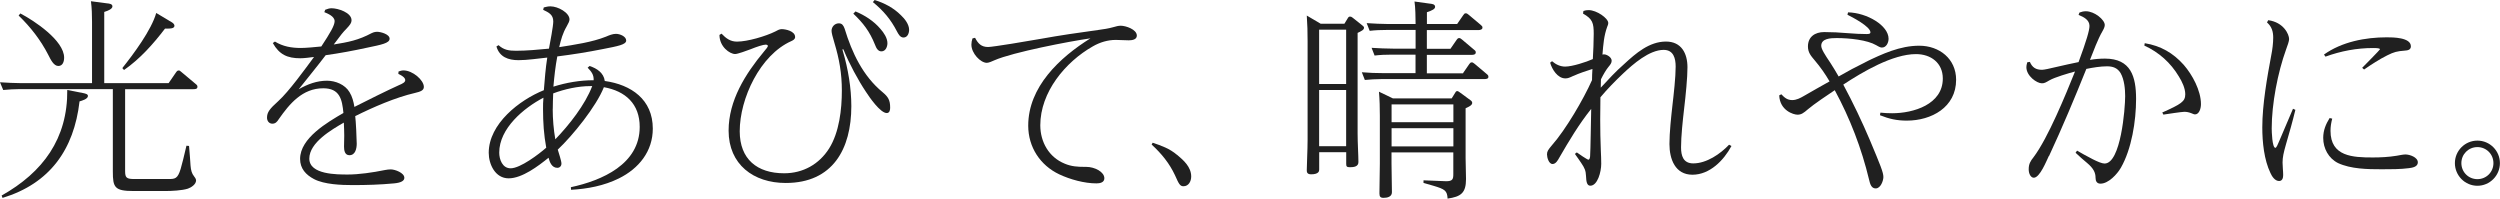 <svg width="428" height="34" viewBox="0 0 428 34" fill="none" xmlns="http://www.w3.org/2000/svg">
<path d="M28.872 14.226L30.157 12.358C30.227 12.253 30.343 12.066 30.6 12.066C30.752 12.066 30.787 12.101 31.009 12.288L33.544 14.413C33.73 14.565 33.801 14.67 33.801 14.857C33.801 15.266 33.392 15.266 33.1 15.266H21.42V29.293C21.42 30.438 21.677 30.648 22.997 30.648H28.837C29.97 30.648 30.414 30.613 30.927 28.919C31.184 28.078 31.476 26.829 31.92 24.948L32.364 24.983C32.516 26.49 32.551 27.553 32.621 28.359C32.691 29.165 32.843 29.713 33.205 30.157C33.357 30.344 33.567 30.636 33.567 30.893C33.567 31.559 32.726 32.108 32.166 32.295C31.173 32.622 29.339 32.703 28.276 32.703H22.88C19.61 32.703 19.318 32.084 19.318 29.363V15.254H3.41C2.418 15.254 1.495 15.324 0.549 15.406L0 14.086C1.25 14.156 2.464 14.238 3.714 14.238H15.756V3.738C15.756 2.559 15.721 1.391 15.569 0.211L18.325 0.573C18.734 0.608 19.248 0.678 19.248 1.087C19.248 1.566 18.407 1.858 17.846 2.045V14.238H28.86L28.872 14.226ZM14.179 15.92C14.658 16.025 15.055 16.107 15.055 16.434C15.055 16.948 14.027 17.24 13.618 17.357C12.661 25.626 8.514 31.419 0.432 33.883L0.28 33.474C7.335 29.503 11.598 23.745 11.516 15.406L14.156 15.92H14.179ZM10.979 9.858C10.979 10.524 10.757 11.295 9.986 11.295C9.215 11.295 8.701 10.267 8.257 9.379C6.973 6.88 5.244 4.638 3.189 2.664L3.481 2.302C5.828 3.516 10.979 6.927 10.979 9.87V9.858ZM28.942 3.54C29.351 3.762 29.865 4.018 29.865 4.416C29.865 4.894 29.094 4.894 28.732 4.894H28.253C26.232 7.534 23.99 10.069 21.233 11.984L20.941 11.657C22.845 9.274 25.94 5.116 26.746 2.22L28.954 3.54H28.942Z" fill="#202020"/>
<path d="M63.653 5.665C63.945 5.514 64.272 5.444 64.575 5.444C65.159 5.444 66.701 5.852 66.701 6.623C66.701 7.394 65.311 7.651 62.847 8.165C60.499 8.679 58.105 9.123 55.757 9.45C54.251 11.435 52.674 13.339 51.132 15.289C52.639 14.413 54.251 13.818 55.979 13.818C57.451 13.818 59.063 14.483 59.834 15.768C60.312 16.539 60.534 17.427 60.674 18.303C62.473 17.38 66.549 15.359 68.278 14.589C68.978 14.297 69.376 14.075 69.376 13.713C69.376 13.234 68.605 12.837 68.196 12.65L68.231 12.241C68.523 12.136 68.78 12.054 69.072 12.054C70.649 12.054 72.564 13.713 72.564 14.881C72.564 15.465 72.015 15.687 71.058 15.908C67.717 16.679 63.898 18.338 60.815 19.879C60.92 20.65 61.072 23.769 61.072 24.586C61.072 25.404 60.85 26.572 59.822 26.572C59.016 26.572 58.899 25.731 58.899 25.1C58.899 24.47 58.934 23.851 58.934 23.232C58.934 22.496 58.899 21.725 58.864 20.989C56.773 22.204 52.954 24.399 52.954 27.156C52.954 29.912 57.731 29.877 59.565 29.877C61.398 29.877 63.746 29.55 65.918 29.106C66.281 29.036 66.584 29.001 66.911 29.001C67.612 29.001 69.224 29.585 69.224 30.438C69.224 30.917 68.745 31.279 67.46 31.395C65.113 31.617 62.753 31.688 60.406 31.688C58.42 31.688 55.524 31.582 53.76 30.66C52.359 29.924 51.377 28.861 51.377 27.203C51.377 23.64 56.084 20.919 58.794 19.342C58.572 16.995 58.163 15.114 55.337 15.114C51.775 15.114 49.567 17.754 47.698 20.44C47.441 20.849 47.15 21.176 46.636 21.176C46.052 21.176 45.713 20.697 45.713 20.148C45.713 19.225 46.157 18.641 47.628 17.322C49.462 15.663 52.218 11.844 53.76 9.753C52.989 9.858 51.996 9.975 51.413 9.975C49.205 9.975 47.815 9.344 46.706 7.371L47.068 7.114C48.422 7.955 49.894 8.212 51.518 8.212C52.324 8.212 54.052 8.06 55.01 7.955C56.551 5.607 57.287 4.357 57.287 3.622C57.287 2.816 56.154 2.337 55.524 2.08L55.675 1.671C56.084 1.519 56.376 1.414 56.773 1.414C57.871 1.414 60.184 2.15 60.184 3.47C60.184 3.878 59.997 4.205 59.226 5.011C58.747 5.49 58.42 5.887 57.136 7.616C59.67 7.207 61.364 6.88 63.641 5.665H63.653Z" fill="#202020"/>
<path d="M101.633 13.713C101.668 12.755 101.224 12.241 100.605 11.587L100.932 11.295C102.182 11.704 103.362 12.475 103.537 13.864C108.057 14.495 111.759 17.029 111.759 22.017C111.759 25.906 109.377 28.849 105.955 30.543C103.42 31.793 100.594 32.341 97.767 32.493L97.732 32.049C103.058 30.905 109.517 28.113 109.517 21.725C109.517 17.789 107.087 15.593 103.385 14.927C102.1 18.198 98.059 23.196 95.49 25.614C95.641 26.128 96.12 27.564 96.12 27.997C96.12 28.429 95.828 28.732 95.419 28.732C94.462 28.732 94.1 27.74 93.913 27.004C92.184 28.405 89.393 30.531 87.08 30.531C84.768 30.531 83.67 28.102 83.67 26.163C83.67 21.199 88.926 17.123 93.107 15.441C93.259 13.572 93.399 11.692 93.691 9.858C92.184 10.01 90.281 10.302 88.774 10.302C87.01 10.302 85.504 9.753 84.99 7.955L85.352 7.733C86.275 8.574 87.15 8.69 88.365 8.69C90.199 8.69 92.114 8.503 93.983 8.328C94.17 7.3 94.719 4.509 94.719 3.668C94.719 2.488 93.913 2.126 92.99 1.683L93.095 1.274C93.504 1.169 93.831 1.087 94.228 1.087C95.548 1.087 97.499 2.185 97.499 3.329C97.499 3.621 97.312 3.995 97.02 4.509C96.319 5.724 96.062 6.716 95.735 8.071C98.304 7.663 101.353 7.23 103.747 6.273C104.261 6.051 104.88 5.794 105.441 5.794C106.141 5.794 107.204 6.238 107.204 6.938C107.204 7.639 105.803 7.896 103.163 8.41C100.594 8.924 98.024 9.333 95.408 9.66C95.081 11.388 94.894 13.117 94.742 14.834C96.985 14.133 99.297 13.736 101.61 13.736L101.633 13.713ZM92.967 18.676C92.967 18.046 92.967 17.392 93.037 16.726C89.662 18.489 85.469 21.982 85.469 26.128C85.469 27.308 86.017 28.814 87.419 28.814C89.078 28.814 92.266 26.385 93.516 25.287C93.107 23.079 92.967 20.954 92.967 18.676ZM94.625 18.641C94.625 20.405 94.777 22.169 95.069 23.85C97.417 21.421 100.173 17.941 101.388 14.74H101.061C98.97 14.74 96.658 15.254 94.707 15.99C94.672 16.866 94.637 17.754 94.637 18.63L94.625 18.641Z" fill="#202020"/>
<path d="M123.534 5.77C124.305 6.576 125.041 7.125 126.174 7.125C127.972 7.125 131.091 6.202 132.714 5.396C133.041 5.209 133.45 4.987 133.812 4.987C134.478 4.987 136.125 5.314 136.125 6.342C136.125 6.704 135.797 6.891 135.459 7.043C130.133 9.425 126.641 16.854 126.641 22.471C126.641 27.248 129.619 29.666 134.244 29.666C137.479 29.666 140.236 28.124 141.953 25.403C143.681 22.647 144.125 18.722 144.125 15.522C144.125 12.544 143.681 10.091 142.84 7.3C142.548 6.342 142.361 5.606 142.361 5.279C142.361 4.578 142.91 3.994 143.611 3.994C144.195 3.994 144.417 4.403 144.604 4.917C145.854 9.028 147.722 12.999 151.109 15.791C152.067 16.597 152.394 17.146 152.394 18.43C152.394 18.792 152.324 19.353 151.81 19.353C150.712 19.353 148.832 16.632 148.248 15.721C146.893 13.7 145.386 10.874 144.464 8.631C144.394 8.444 144.359 8.409 144.312 8.409C144.265 8.409 144.242 8.444 144.242 8.479C144.242 8.584 144.277 8.701 144.312 8.806C145.188 11.75 145.748 15.09 145.748 18.173C145.748 25.485 142.583 31.325 134.513 31.325C129 31.325 124.737 28.159 124.737 22.366C124.737 17.192 127.598 12.672 130.799 8.818C131.161 8.409 131.464 8.012 131.464 7.86C131.464 7.709 131.207 7.638 131.102 7.638C130.658 7.638 129.561 8.001 128.463 8.444C127.879 8.666 126.29 9.25 125.858 9.25C124.935 9.25 123.172 8.001 123.172 5.98L123.534 5.758V5.77ZM146.449 1.95C148.061 2.616 149.603 3.609 150.747 4.964C151.296 5.583 151.927 6.506 151.927 7.393C151.927 7.977 151.635 8.795 150.899 8.795C150.315 8.795 150.023 8.246 149.801 7.662C148.879 5.349 147.746 3.913 146.087 2.336L146.449 1.974V1.95ZM149.72 0C151.413 0.514 152.99 1.355 154.239 2.605C154.905 3.224 155.641 4.181 155.641 5.104C155.641 5.653 155.384 6.424 154.683 6.424C154.099 6.424 153.807 5.84 153.55 5.361C152.488 3.305 151.238 1.834 149.439 0.362L149.731 0H149.72Z" fill="#202020"/>
<path d="M169.153 8.047C169.958 8.047 176.125 7.02 178.193 6.646C181.428 6.062 184.698 5.583 187.968 5.139C188.996 4.987 189.662 4.917 190.69 4.625C191.052 4.52 191.46 4.403 191.869 4.403C192.71 4.403 194.626 5.022 194.626 6.097C194.626 6.798 193.785 6.903 193.236 6.903C192.5 6.903 191.764 6.833 191.028 6.833C189.638 6.833 188.307 7.241 187.104 7.931C182.362 10.617 178.099 15.791 178.099 21.444C178.099 24.305 179.571 26.922 182.28 28.019C183.413 28.498 184.453 28.568 185.691 28.568H185.948C187.454 28.568 189.066 29.444 189.066 30.519C189.066 31.255 188.295 31.395 187.711 31.395C185.656 31.395 183.226 30.729 181.358 29.853C178.087 28.311 176.032 25.193 176.032 21.514C176.032 14.868 181.428 9.834 186.684 6.564C183.051 7.078 173.392 8.947 170.262 10.313C169.935 10.453 169.304 10.757 168.942 10.757C167.879 10.757 166.303 9.145 166.303 7.639C166.303 7.276 166.373 6.938 166.49 6.576L166.933 6.471C167.447 7.463 167.996 8.047 169.176 8.047H169.153Z" fill="#202020"/>
<path d="M201.505 26.502C202.638 27.436 203.934 28.593 203.934 30.216C203.934 31.01 203.514 31.886 202.603 31.886C202.007 31.886 201.809 31.466 201.155 29.994C200.185 27.927 198.83 26.28 197.16 24.75L197.335 24.435C198.865 24.948 200.22 25.427 201.493 26.502H201.505Z" fill="#202020"/>
<path d="M230.168 4.054L230.752 3.096C230.857 2.909 230.974 2.839 231.126 2.839C231.277 2.839 231.382 2.874 231.569 3.026L233.228 4.346C233.415 4.486 233.52 4.603 233.52 4.754C233.52 5.117 233.041 5.338 232.422 5.63V22.788C232.422 24.586 232.562 26.537 232.562 27.752C232.562 28.557 231.721 28.628 231.09 28.628C230.542 28.628 230.471 28.476 230.471 28.044V26.058H225.846V29.036C225.846 29.293 225.776 29.842 224.457 29.842C223.721 29.842 223.721 29.398 223.721 29.106C223.721 27.973 223.861 25.801 223.861 23.932V7.032C223.861 5.49 223.826 4.206 223.721 2.664L226.103 4.065H230.179L230.168 4.054ZM225.835 14.378H230.46V5.081H225.835V14.378ZM225.835 25.03H230.46V15.406H225.835V25.03ZM250.479 12.51L251.541 10.968C251.647 10.816 251.763 10.676 251.95 10.676C252.102 10.676 252.207 10.711 252.464 10.933L254.555 12.697C254.777 12.883 254.812 12.954 254.812 13.175C254.812 13.502 254.403 13.537 254.146 13.537H236.557C235.564 13.537 234.536 13.607 233.66 13.689L233.146 12.37C234.396 12.475 235.61 12.521 236.86 12.521H242.338V9.356H238.227C237.234 9.356 236.311 9.391 235.33 9.508L234.816 8.188C236.031 8.258 237.281 8.328 238.53 8.328H242.35V5.128H237.386C236.393 5.128 235.47 5.163 234.489 5.28L233.975 3.96C235.225 4.03 236.44 4.112 237.689 4.112H242.35C242.35 3.084 242.315 1.216 242.163 0.258L244.767 0.62C245.094 0.655 245.69 0.69 245.69 1.169C245.69 1.531 245.211 1.788 244.288 2.091V4.112H249.462L250.525 2.57C250.677 2.348 250.747 2.278 250.934 2.278C251.121 2.278 251.226 2.348 251.448 2.535L253.504 4.264C253.725 4.451 253.796 4.521 253.796 4.743C253.796 5.07 253.352 5.152 253.095 5.152H244.277V8.352H248.318L249.381 6.81C249.486 6.658 249.603 6.518 249.789 6.518C249.976 6.518 250.081 6.588 250.303 6.775L252.394 8.539C252.581 8.69 252.651 8.761 252.651 8.982C252.651 9.345 252.242 9.391 251.985 9.391H244.277V12.556H250.49L250.479 12.51ZM248.528 16.843L249.147 15.85C249.252 15.663 249.334 15.593 249.509 15.593C249.579 15.593 249.661 15.628 249.918 15.815L251.717 17.135C251.868 17.24 252.044 17.392 252.044 17.614C252.044 18.022 251.46 18.279 250.911 18.536V27.062C250.911 28.277 250.981 29.445 250.981 30.66C250.981 33.042 250.105 33.673 247.827 34C247.757 32.645 247.383 32.388 245.363 31.793C244.884 31.641 244.335 31.501 243.704 31.314V30.87L247.489 31.022C248.703 31.057 248.808 30.66 248.808 29.807V26.093H238.227V27.997C238.227 29.655 238.297 31.267 238.297 32.914C238.297 33.685 237.526 33.872 236.86 33.872C236.311 33.872 236.159 33.65 236.159 33.101C236.159 31.407 236.23 29.725 236.23 27.997V19.809C236.23 18.455 236.194 17.053 236.078 15.698L238.46 16.843H248.493H248.528ZM238.238 20.919H248.82V17.871H238.238V20.919ZM238.238 25.065H248.82V21.947H238.238V25.065Z" fill="#202020"/>
<path d="M269.389 12.977C268.688 13.304 268.431 13.421 267.988 13.421C266.668 13.421 265.71 11.879 265.383 10.734L265.71 10.477C266.341 11.026 267.112 11.4 267.952 11.4C269.167 11.4 271.55 10.629 272.694 10.115C272.764 8.679 272.846 7.254 272.846 5.817C272.846 3.949 272.659 3.248 271.013 2.325L271.083 1.881C271.375 1.776 271.632 1.729 271.959 1.729C273.36 1.729 275.334 3.131 275.334 3.937C275.334 4.159 275.229 4.416 275.147 4.603C274.598 6.109 274.481 7.616 274.341 9.345C274.446 9.31 274.563 9.31 274.668 9.31C274.96 9.31 275.918 9.718 275.918 10.407C275.918 10.77 275.661 11.108 275.439 11.365C274.995 11.879 274.481 12.767 274.084 13.573C274.084 14.051 274.049 14.53 274.049 15.009C275.334 13.619 276.619 12.218 278.055 10.968C280.041 9.134 282.353 7.114 285.215 7.114C287.854 7.114 288.894 9.134 288.894 11.517C288.894 13.316 288.602 16.259 288.31 18.712C288.088 20.627 287.796 23.337 287.796 25.217C287.796 26.654 288.158 27.973 289.887 27.973C292.164 27.973 294.512 26.362 296.018 24.773L296.427 24.995C295.107 27.459 292.713 29.912 289.746 29.912C286.78 29.912 285.81 27.226 285.81 24.657C285.81 22.671 286.102 19.996 286.324 18.011C286.546 16.107 286.873 13.234 286.873 11.4C286.873 9.999 286.511 8.539 284.818 8.539C282.353 8.539 279.597 10.968 277.88 12.58C276.525 13.864 275.194 15.219 273.991 16.656C273.991 17.941 273.956 19.226 273.956 20.475C273.956 22.239 273.991 24.002 274.061 25.766C274.096 26.537 274.131 27.273 274.131 28.044C274.131 29.433 273.5 31.793 272.262 31.793C271.678 31.793 271.561 31.092 271.526 30.134C271.491 29.212 271.269 28.733 270.721 27.927C270.464 27.518 270.055 26.969 269.623 26.35L269.95 26.093C270.242 26.315 271.748 27.343 271.935 27.343C272.087 27.343 272.192 27.121 272.227 26.759C272.297 25.883 272.379 20.043 272.414 18.642C270.323 21.246 268.595 24.154 266.936 27.016C266.714 27.424 266.352 28.079 265.803 28.079C265.138 28.079 264.846 26.934 264.846 26.42C264.846 25.906 265.068 25.614 265.652 24.913C268.034 22.227 271.083 17.018 272.554 13.713C272.554 13.094 272.589 12.428 272.624 11.809C271.702 12.101 270.242 12.58 269.389 12.989V12.977Z" fill="#202020"/>
<path d="M319.388 10.617C322.249 9.227 325.298 7.826 328.568 7.826C332.025 7.826 334.887 10.068 334.887 13.665C334.887 18.372 330.659 20.65 326.442 20.65C324.749 20.65 323.429 20.358 321.852 19.727L321.922 19.283C322.588 19.353 323.277 19.388 323.943 19.388C327.575 19.388 332.609 17.882 332.609 13.443C332.609 10.757 330.554 9.262 328.019 9.262C324.013 9.262 318.874 12.31 315.569 14.483C317.227 17.566 318.804 20.872 320.124 23.99C321.922 28.288 322.436 29.503 322.436 30.309C322.436 30.893 321.992 32.259 321.116 32.259C320.381 32.259 320.159 31.523 319.984 30.753C318.699 25.392 316.713 20.241 314.109 15.441C313.046 16.141 310.441 17.905 309.554 18.676C308.748 19.377 308.374 19.634 307.72 19.634C307.066 19.634 304.707 18.933 304.602 16.328L304.964 16.141C305.513 16.725 305.991 17.134 306.832 17.134C307.568 17.134 308.234 16.772 308.818 16.433C310.29 15.592 311.761 14.74 313.221 13.934C312.45 12.614 311.644 11.47 310.652 10.302C310.033 9.566 309.519 8.982 309.519 7.954C309.519 6.296 310.733 5.49 312.31 5.49C313.595 5.49 314.996 5.56 316.316 5.677C317.566 5.782 318.699 5.828 319.516 5.828C319.843 5.828 320.217 5.828 320.217 5.536C320.217 4.544 317.099 2.932 316.281 2.523L316.386 2.114C319.621 2.184 323.324 4.357 323.324 6.634C323.324 7.265 322.962 8.141 322.191 8.141C322.004 8.141 321.829 8.106 321.198 7.732C319.692 6.856 316.678 6.517 314.436 6.517C313.373 6.517 311.796 6.588 311.796 7.837C311.796 8.386 312.38 9.309 313.373 10.78C313.852 11.516 314.331 12.322 314.774 13.093C316.281 12.217 317.823 11.399 319.4 10.629L319.388 10.617Z" fill="#202020"/>
<path d="M350.759 26.712C350.35 27.553 349.217 30.426 348.189 30.426C347.675 30.426 347.313 29.76 347.313 28.989C347.313 28.067 347.605 27.588 348.154 26.899C350.618 23.628 353.632 16.247 355.244 12.241C354.146 12.533 351.751 13.233 350.875 13.747C350.175 14.156 349.999 14.261 349.556 14.261C348.715 14.261 346.916 13.012 346.916 11.505C346.916 11.283 346.951 11.061 347.068 10.664L347.512 10.594C347.92 11.552 348.539 11.949 349.602 11.949C349.929 11.949 350.817 11.762 352.324 11.4C353.2 11.178 354.671 10.886 355.851 10.629C357.206 6.962 357.72 5.198 357.72 4.427C357.72 3.399 356.692 2.885 355.851 2.558L356.003 2.15C356.365 2.009 356.703 1.928 357.101 1.928C358.607 1.928 360.336 3.399 360.336 4.275C360.336 4.567 360.196 4.906 359.927 5.373C359.156 6.693 358.385 8.784 357.801 10.255C358.642 10.103 359.53 10.033 360.371 10.033C364.809 10.033 365.697 13.117 365.697 16.936C365.697 20.755 364.926 25.532 363.092 28.721C362.462 29.819 360.967 31.442 359.6 31.442C358.981 31.442 358.759 30.998 358.759 30.449C358.759 29.573 358.432 28.837 357.287 27.88C356.587 27.296 356.073 26.852 355.337 26.151L355.594 25.789C356.225 26.151 357.252 26.747 358.28 27.261C359.086 27.669 359.857 27.997 360.301 27.997C363.092 27.997 363.828 18.559 363.828 16.469C363.828 15.219 363.676 13.642 363.057 12.533C362.508 11.61 361.702 11.353 360.71 11.353C359.612 11.353 358.245 11.575 357.182 11.797C355.162 16.831 353.071 21.818 350.794 26.712H350.759ZM367.18 7.394C369.901 7.838 372.027 9.052 373.861 11.108C375.332 12.801 376.804 15.511 376.804 17.824C376.804 18.63 376.477 19.587 375.776 19.587C375.671 19.587 375.554 19.552 375.11 19.365C374.702 19.213 374.375 19.143 373.931 19.143C373.569 19.143 371.069 19.506 370.369 19.622L370.182 19.26C373.382 17.824 374.118 17.392 374.118 16.142C374.118 15.114 373.569 13.969 373.02 13.093C371.618 10.746 369.609 8.947 367.11 7.803L367.18 7.394Z" fill="#202020"/>
<path d="M388.332 3.458C390.972 3.82 391.895 5.887 391.895 6.693C391.895 7.02 391.638 7.791 391.381 8.457C389.944 12.428 388.916 17.789 388.916 21.97C388.916 22.449 388.987 25.31 389.547 25.31C389.734 25.31 389.991 24.645 390.213 24.131C390.54 23.325 392.082 19.727 392.56 18.618L392.969 18.805C392.49 20.79 391.941 22.729 391.357 24.715C390.949 26.151 390.774 26.922 390.774 27.833C390.774 28.534 390.879 29.27 390.879 29.959C390.879 30.403 390.774 30.987 390.178 30.987C389.477 30.987 388.963 30.216 388.706 29.632C387.608 27.354 387.305 24.341 387.305 21.806C387.305 17.87 388.146 13.175 388.846 9.426C389.033 8.503 389.173 7.371 389.173 6.448C389.173 5.385 388.916 4.544 388.111 3.843L388.332 3.435V3.458ZM399.276 20.311C399.089 21.047 398.984 21.666 398.984 22.402C398.984 26.805 402.803 26.957 406.226 26.957C407.58 26.957 408.947 26.887 410.302 26.665C410.746 26.595 411.4 26.443 411.808 26.443C412.544 26.443 413.934 26.922 413.934 27.798C413.934 28.569 412.976 28.721 412.392 28.791C411.038 28.978 409.157 28.978 407.767 28.978C405.338 28.978 402.476 28.943 400.269 27.915C398.657 27.109 397.735 25.416 397.735 23.617C397.735 22.297 398.178 21.269 398.832 20.206L399.276 20.311ZM397.875 9.333C400.923 7.16 404.929 6.389 408.597 6.389C409.624 6.389 412.743 6.389 412.743 7.931C412.743 8.562 412.159 8.632 411.68 8.667C410.36 8.772 409.881 8.889 408.702 9.473C407.3 10.174 406.015 11.015 404.731 11.902L404.404 11.61C404.696 11.318 407.452 8.527 407.452 8.445C407.452 8.258 406.973 8.223 406.272 8.223C403.481 8.223 400.76 8.737 398.12 9.695L397.863 9.333H397.875Z" fill="#202020"/>
<path d="M427.986 27.927C427.986 30.052 426.257 31.804 424.132 31.804C422.006 31.804 420.277 30.052 420.277 27.927C420.277 25.801 422.006 24.072 424.132 24.072C426.257 24.072 427.986 25.801 427.986 27.927ZM421.387 27.927C421.387 29.456 422.602 30.671 424.132 30.671C425.662 30.671 426.876 29.456 426.876 27.927C426.876 26.396 425.662 25.182 424.132 25.182C422.602 25.182 421.387 26.396 421.387 27.927Z" fill="#202020"/>
</svg>
